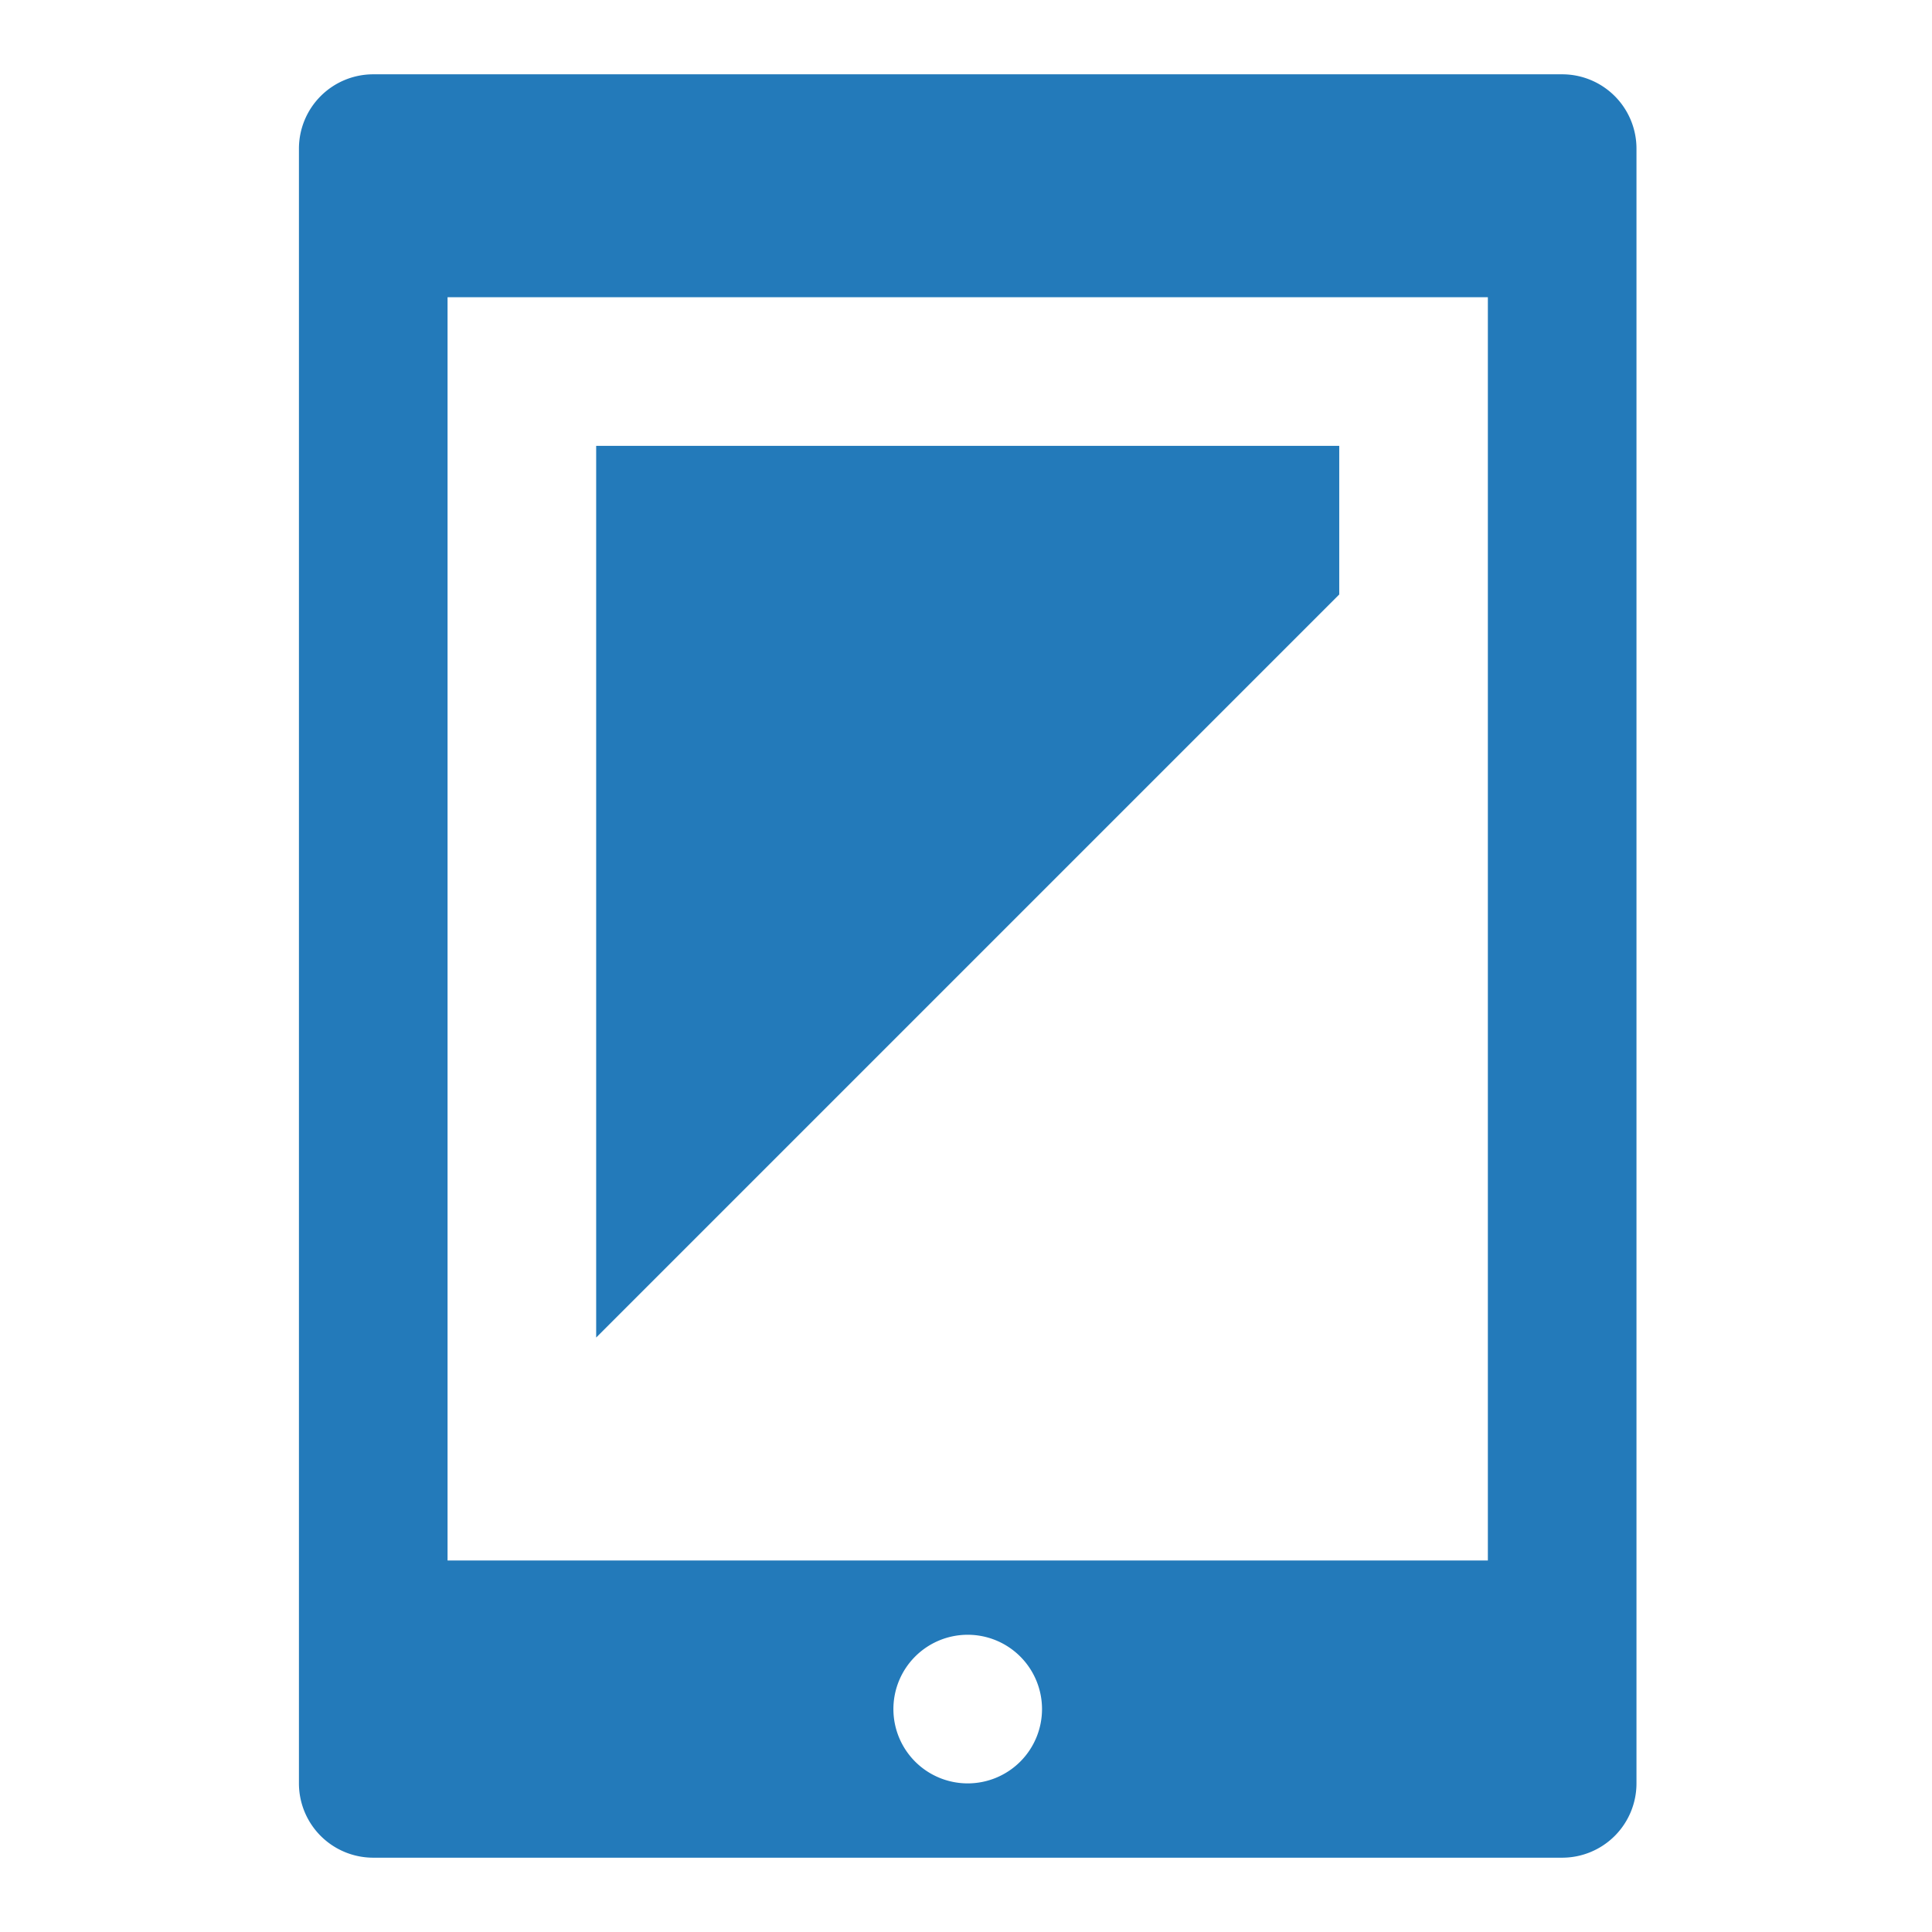 <svg xmlns="http://www.w3.org/2000/svg" viewBox="0 0 260 260"><defs><style>.cls-1{fill:#237aba;fill-rule:evenodd}</style></defs><title>3</title><g id="icons"><path id="icon-tablet" class="cls-1" d="M120.23 230a10 10 0 1 1 10 10 10 10 0 0 1-10-10zm-60-190h140v170h-140zm-20-20a10 10 0 0 1 10-10h160a10 10 0 0 1 10 10v220a10 10 0 0 1-10 10h-160a10 10 0 0 1-10-10z"/><path class="cls-1" d="M180.23 80l-100 100V60h100v20z"/></g></svg>